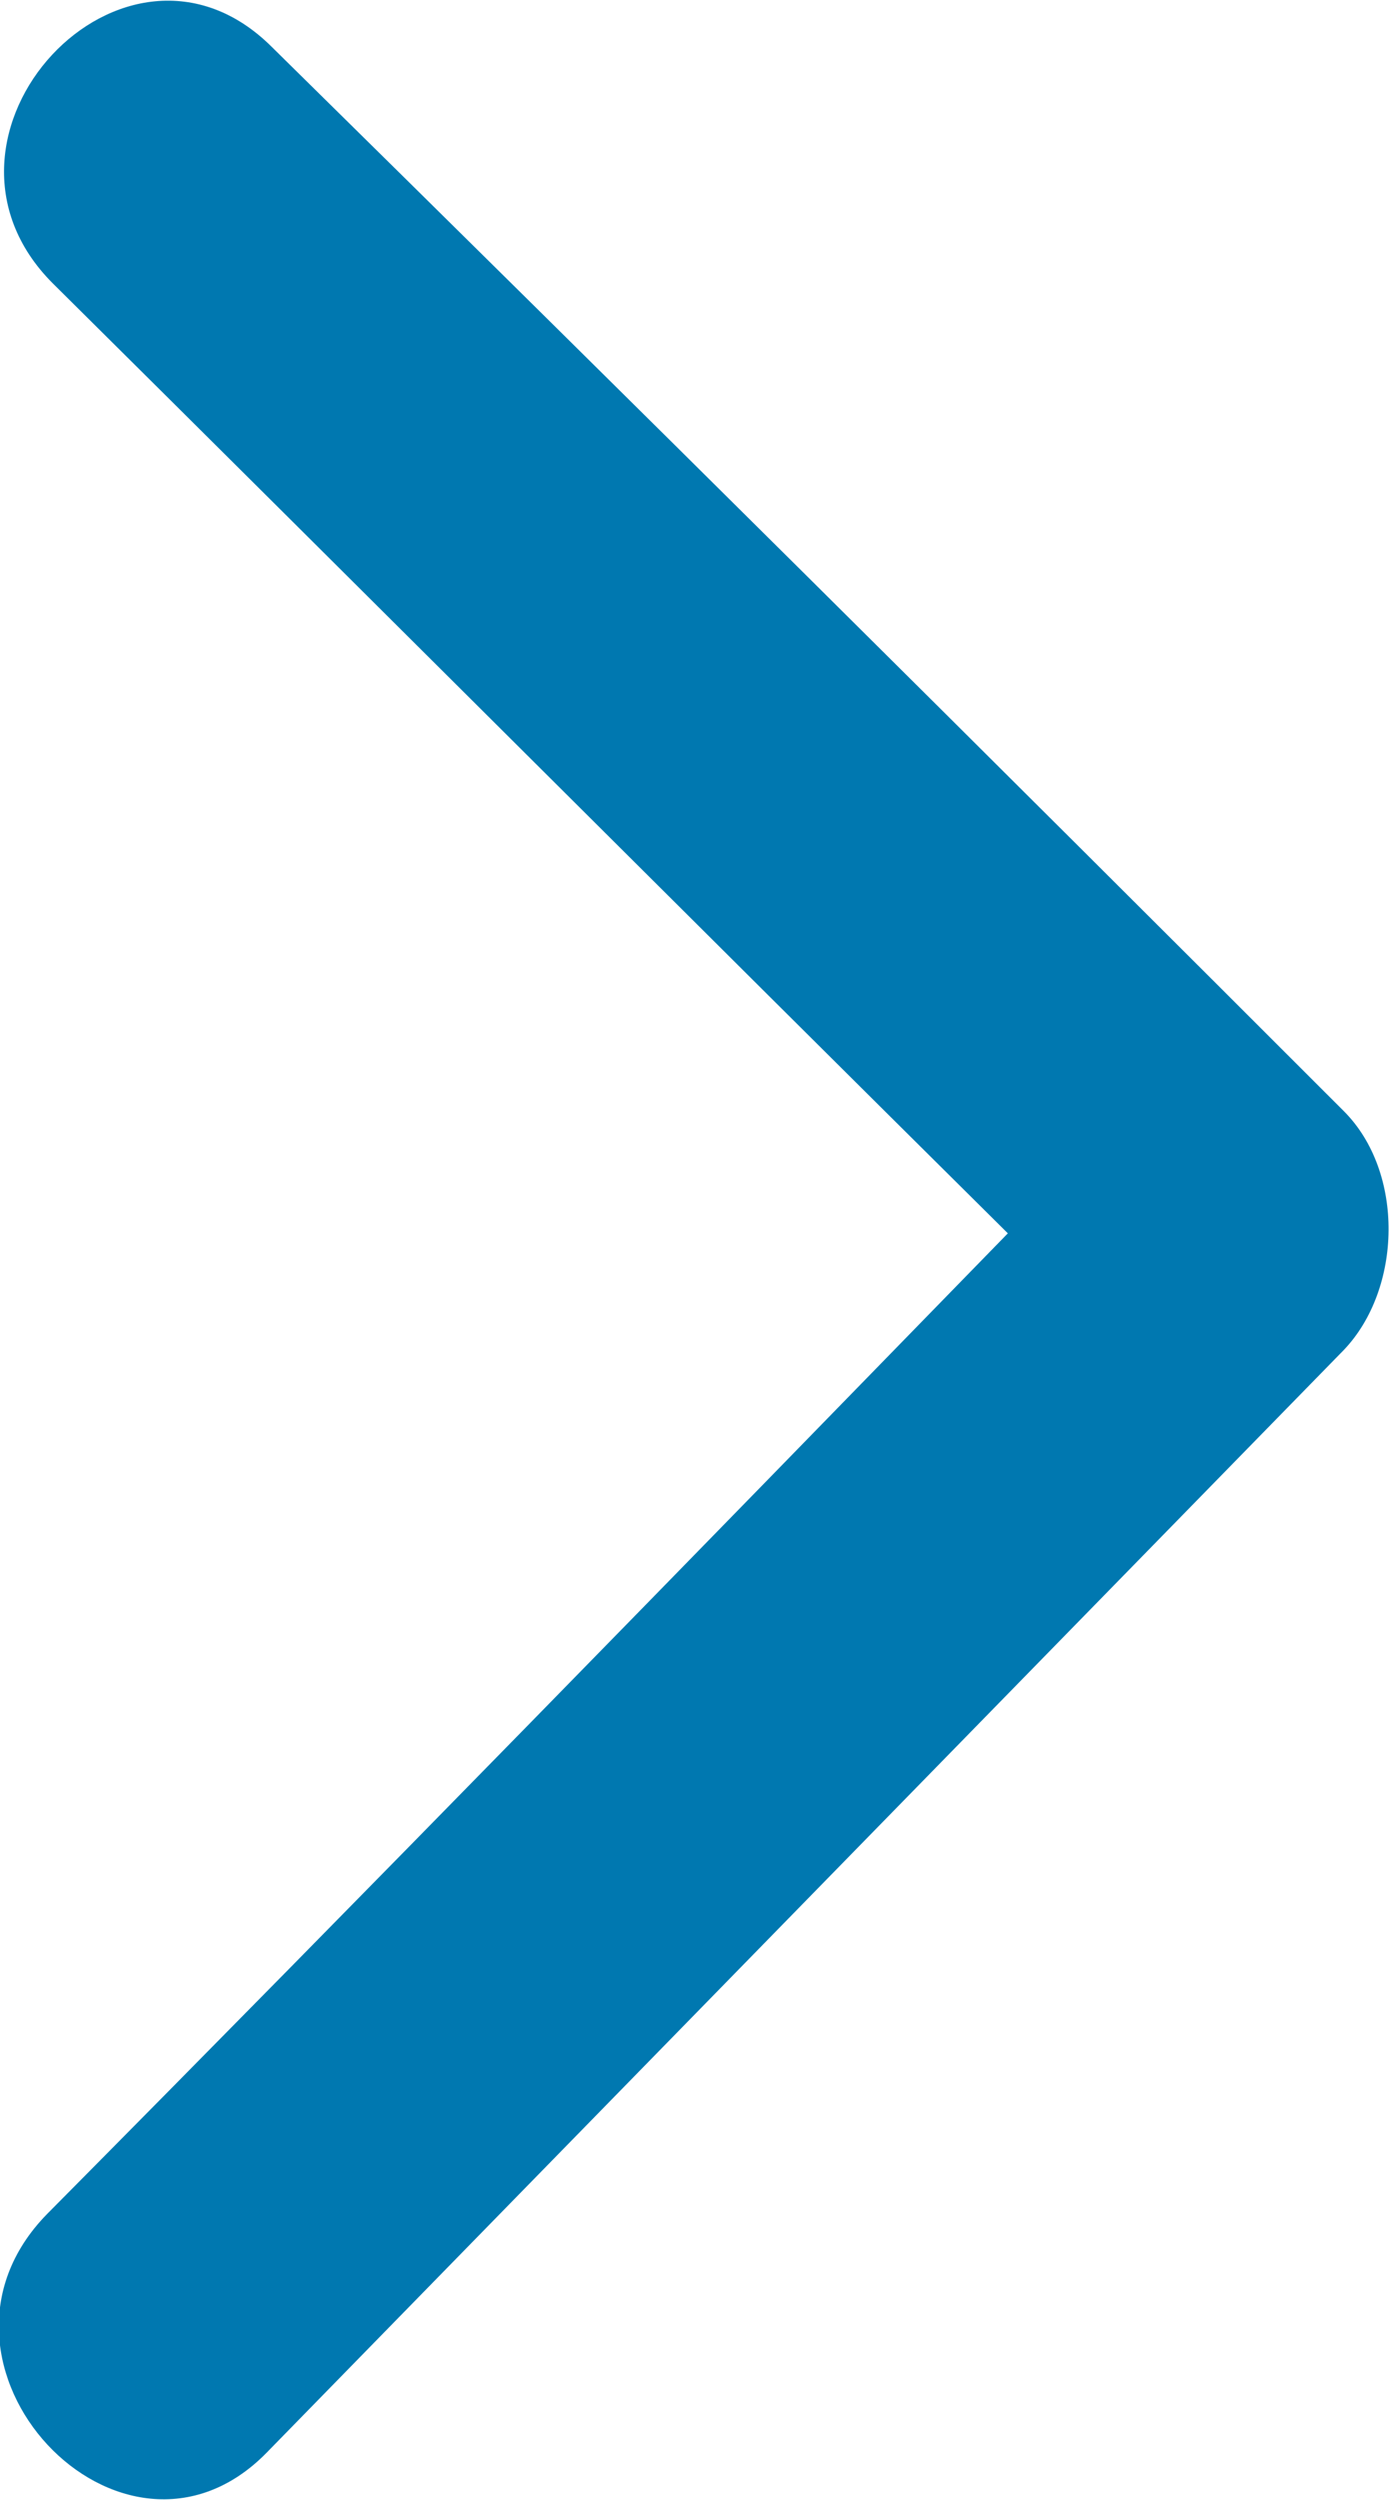 <?xml version="1.0" encoding="UTF-8"?><svg id="_レイヤー_2" xmlns="http://www.w3.org/2000/svg" viewBox="0 0 5.01 9"><defs><style>.cls-1{fill:#0078b0;fill-rule:evenodd;stroke-width:0px;}</style></defs><g id="_レイヤー_1-2"><path class="cls-1" d="m4.84,4C3.56,2.72,2.27,1.44.98.17.45-.36-.34.49.19,1.02c1.15,1.14,2.29,2.28,3.44,3.42-1.15,1.18-2.3,2.36-3.46,3.53-.53.54.27,1.39.79.86,1.29-1.32,2.59-2.65,3.88-3.97.21-.22.22-.64,0-.86Z"/></g></svg>